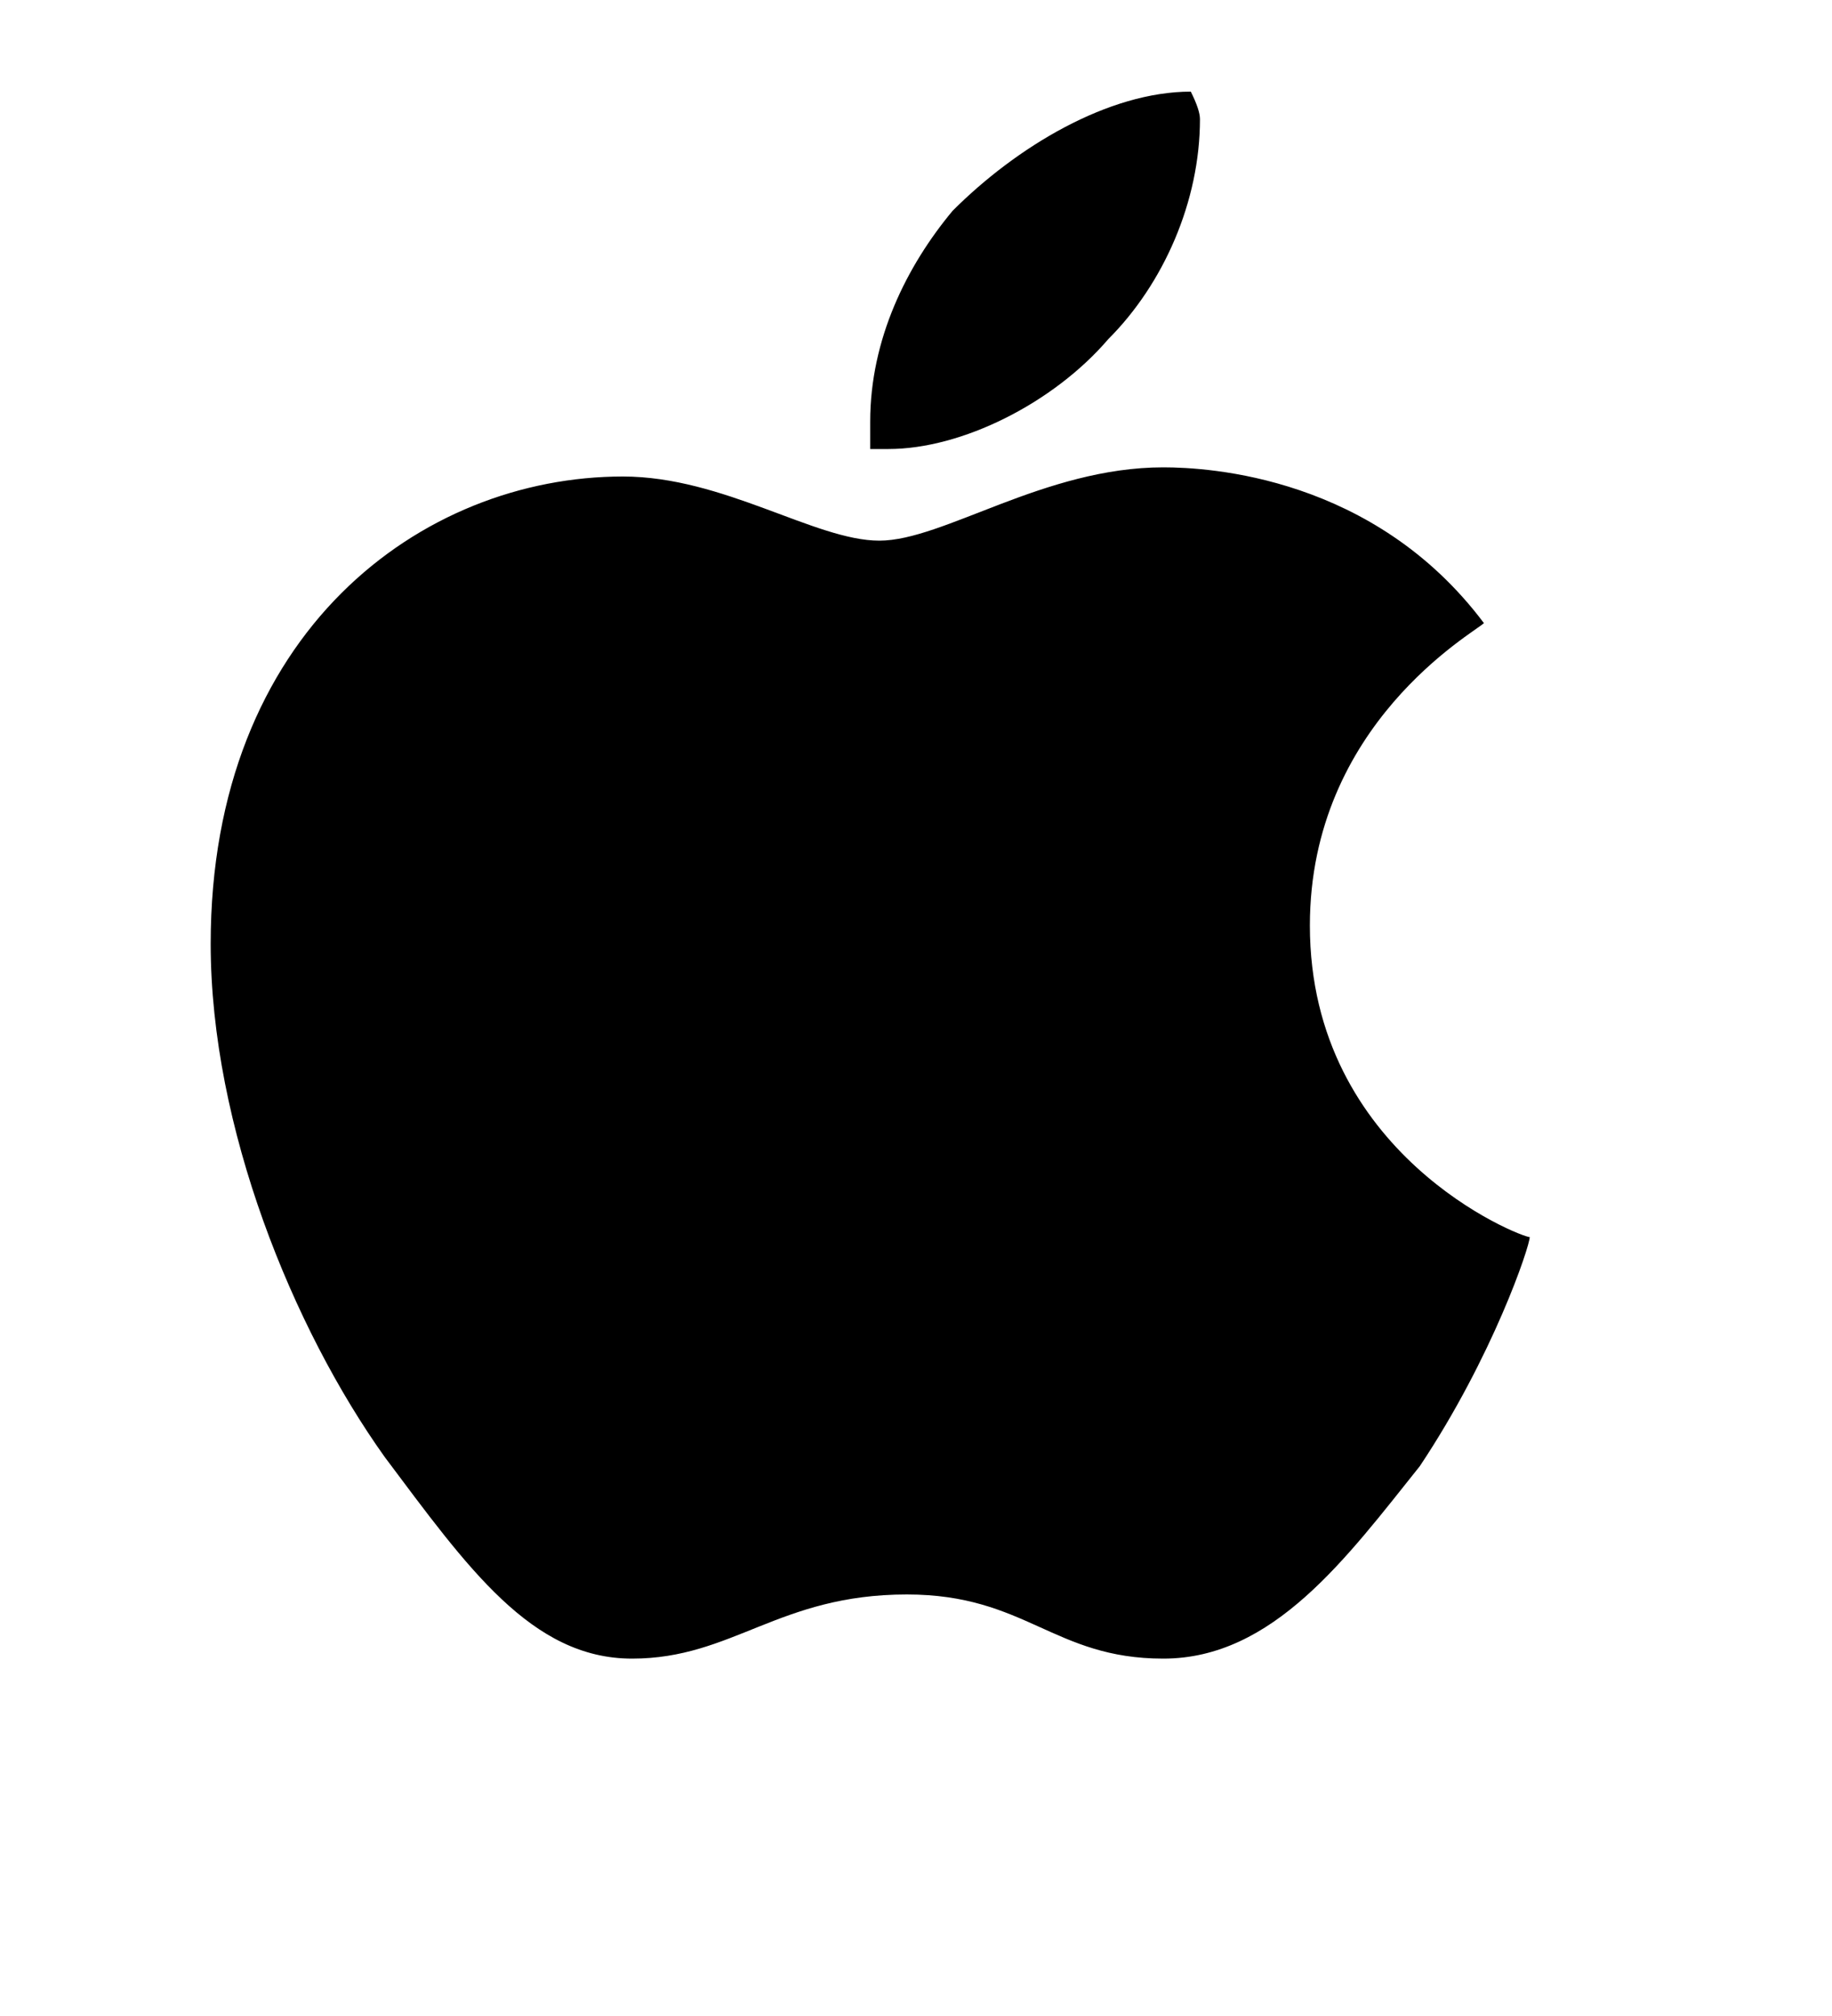 <svg version="1.2" xmlns="http://www.w3.org/2000/svg" viewBox="0 0 20 22" width="20" height="22">
	<title>apple</title>
	<style>
		.s0 { fill: #000000 } 
	</style>
	<path class="s0" d="m9.7 4.9c0.8 0 1.8-0.5 2.4-1.2 0.6-0.6 1-1.5 1-2.4q0-0.1-0.1-0.3c-0.9 0-1.9 0.6-2.6 1.3-0.5 0.6-0.9 1.4-0.9 2.3 0 0.2 0 0.3 0 0.3q0.1 0 0.2 0zm-2.8 13.2c1.1 0 1.6-0.7 3-0.7 1.3 0 1.6 0.7 2.8 0.7 1.2 0 2-1.1 2.8-2.1 0.8-1.2 1.2-2.4 1.2-2.5-0.1 0-2.4-0.9-2.4-3.4 0-2.2 1.8-3.2 1.9-3.3-1.2-1.6-3-1.7-3.5-1.7-1.3 0-2.4 0.8-3.1 0.8-0.7 0-1.7-0.7-2.8-0.7-2.2 0-4.5 1.7-4.5 5.1 0 2 0.9 4.2 1.9 5.6 0.9 1.2 1.6 2.2 2.7 2.2z"/>
</svg>